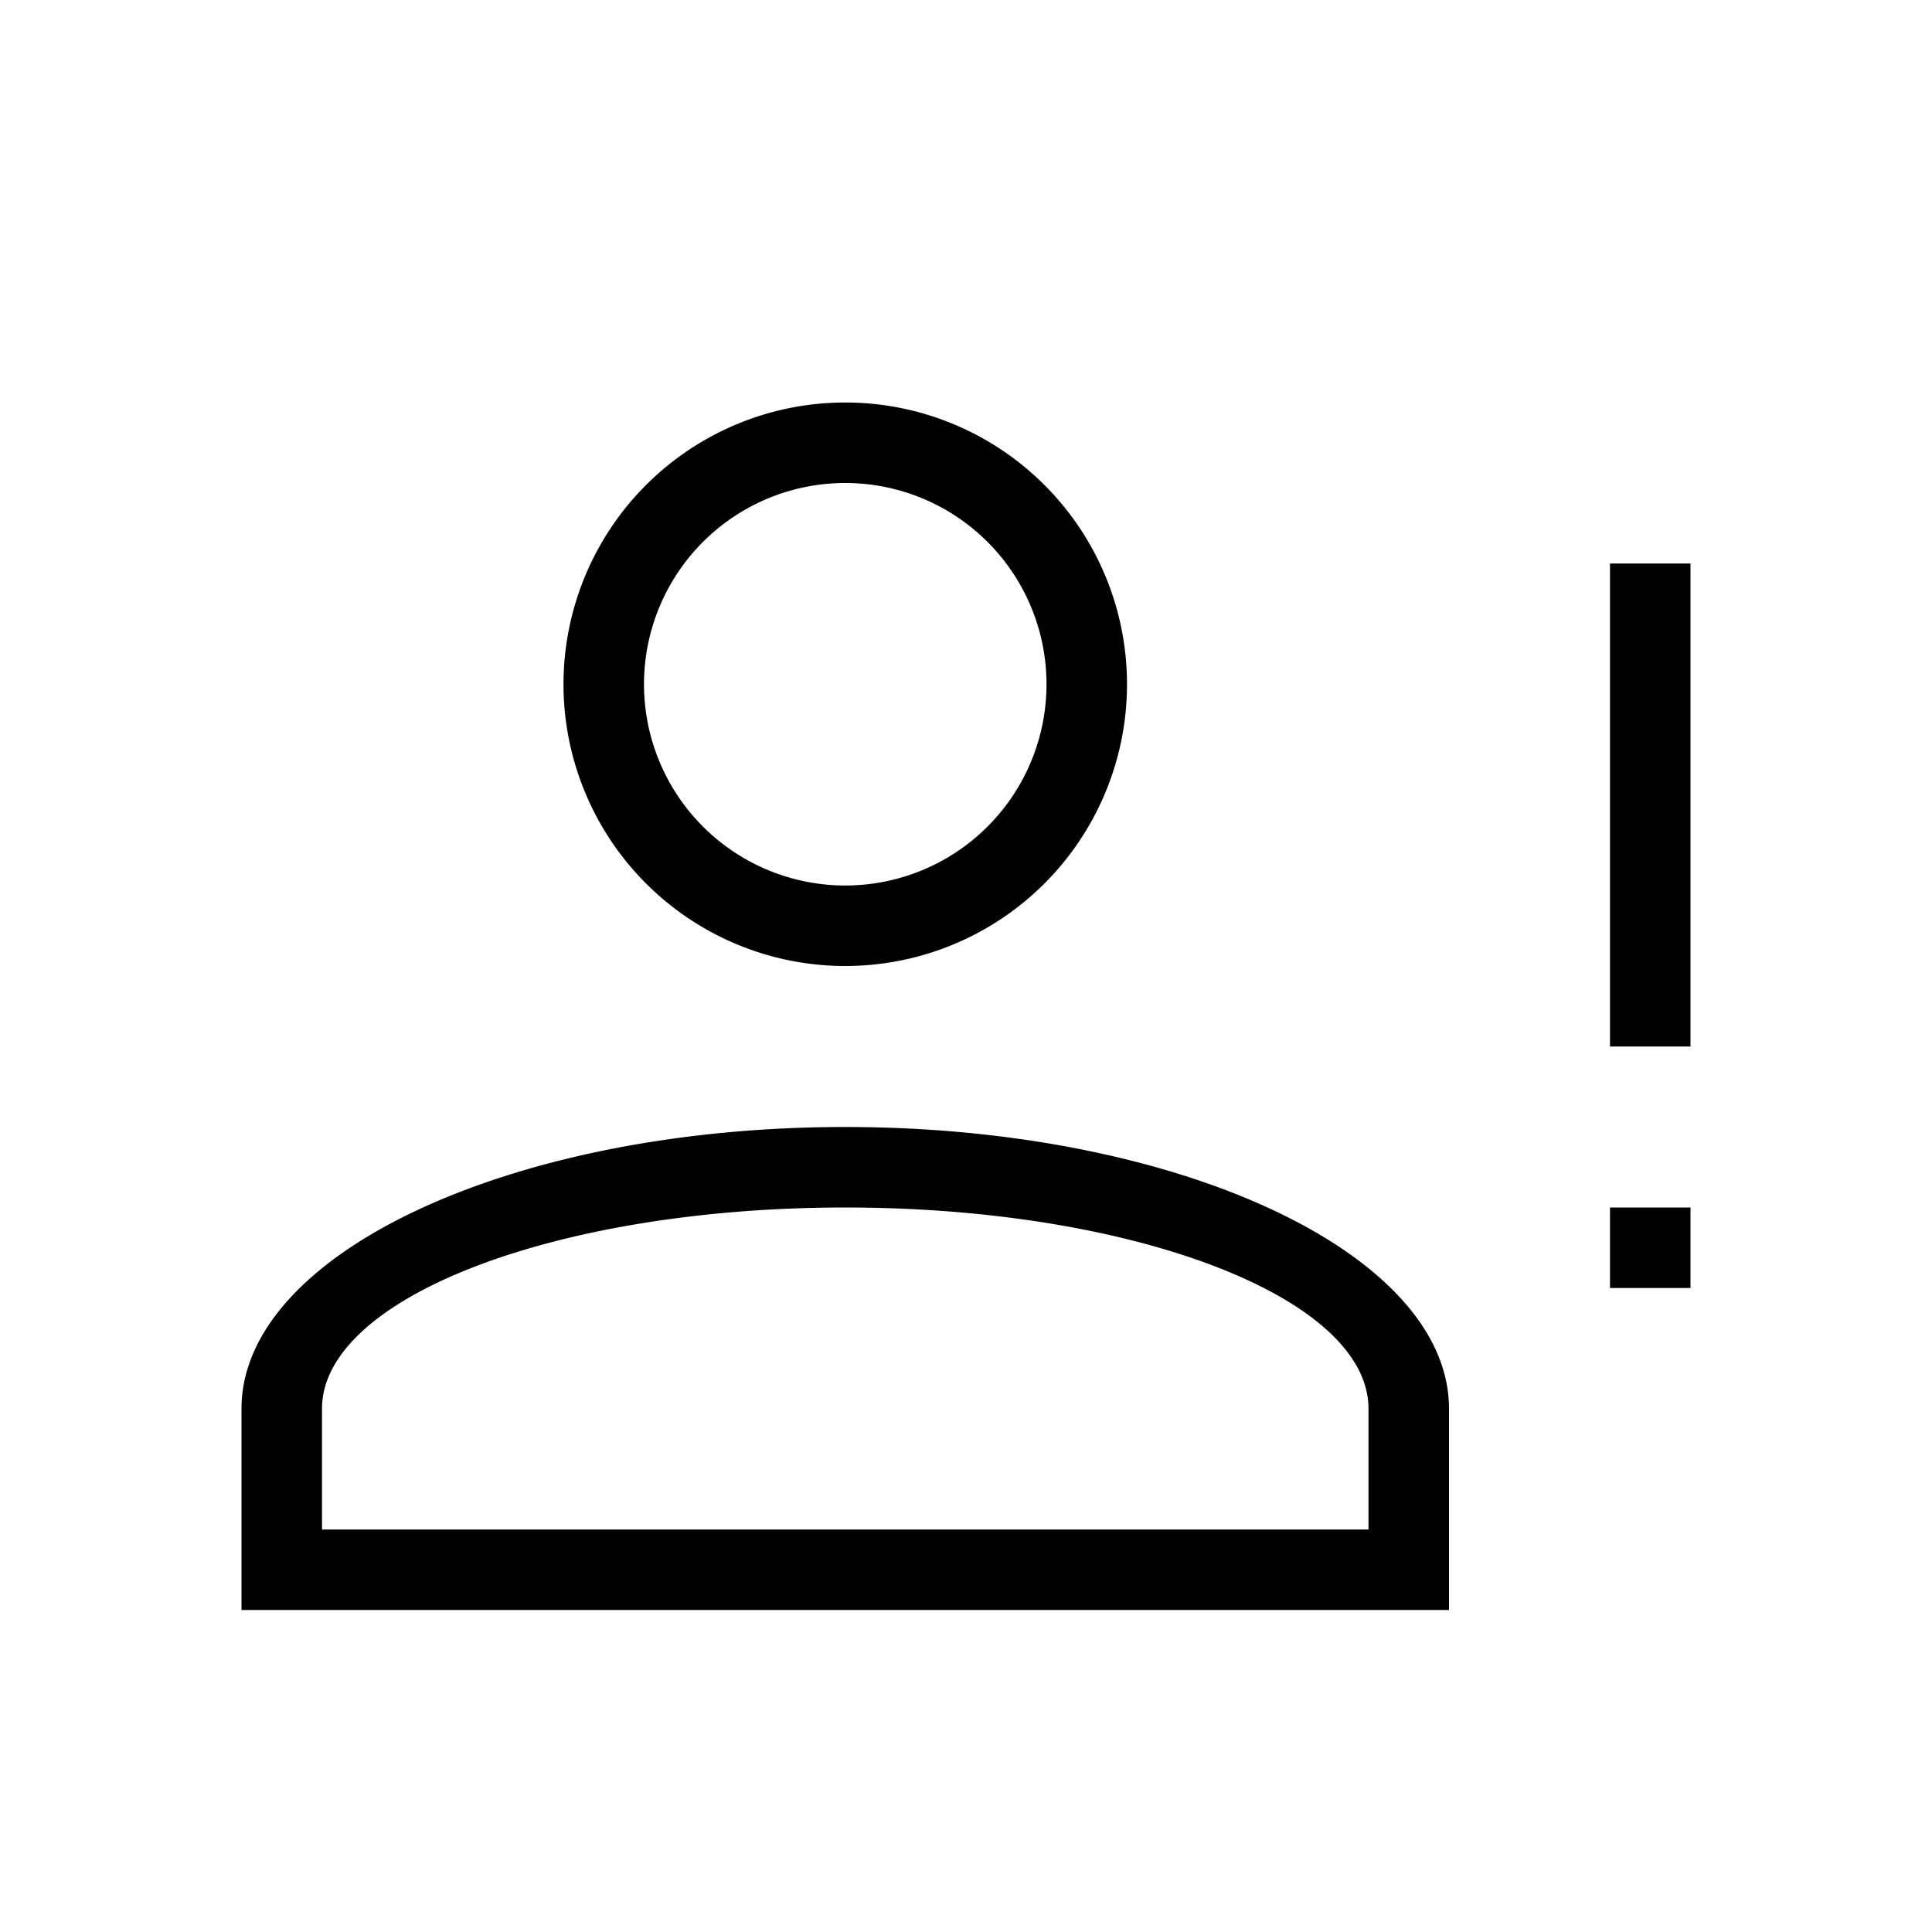 <svg xmlns="http://www.w3.org/2000/svg" id="mdil-account-alert" viewBox="0 0 24 24"><path d="M10.5,14C14.64,14 18,15.57 18,17.5V20H3V17.5C3,15.57 6.36,14 10.5,14M17,17.5C17,16.12 14.09,15 10.5,15C6.91,15 4,16.12 4,17.5V19H17V17.5M10.5,5A3.5,3.5 0 0,1 14,8.5A3.5,3.5 0 0,1 10.5,12A3.5,3.5 0 0,1 7,8.5A3.5,3.5 0 0,1 10.5,5M10.5,6A2.5,2.5 0 0,0 8,8.5A2.5,2.5 0 0,0 10.5,11A2.5,2.5 0 0,0 13,8.5A2.5,2.5 0 0,0 10.5,6M20,16V15H21V16H20M20,13V7H21V13H20Z" /></svg>